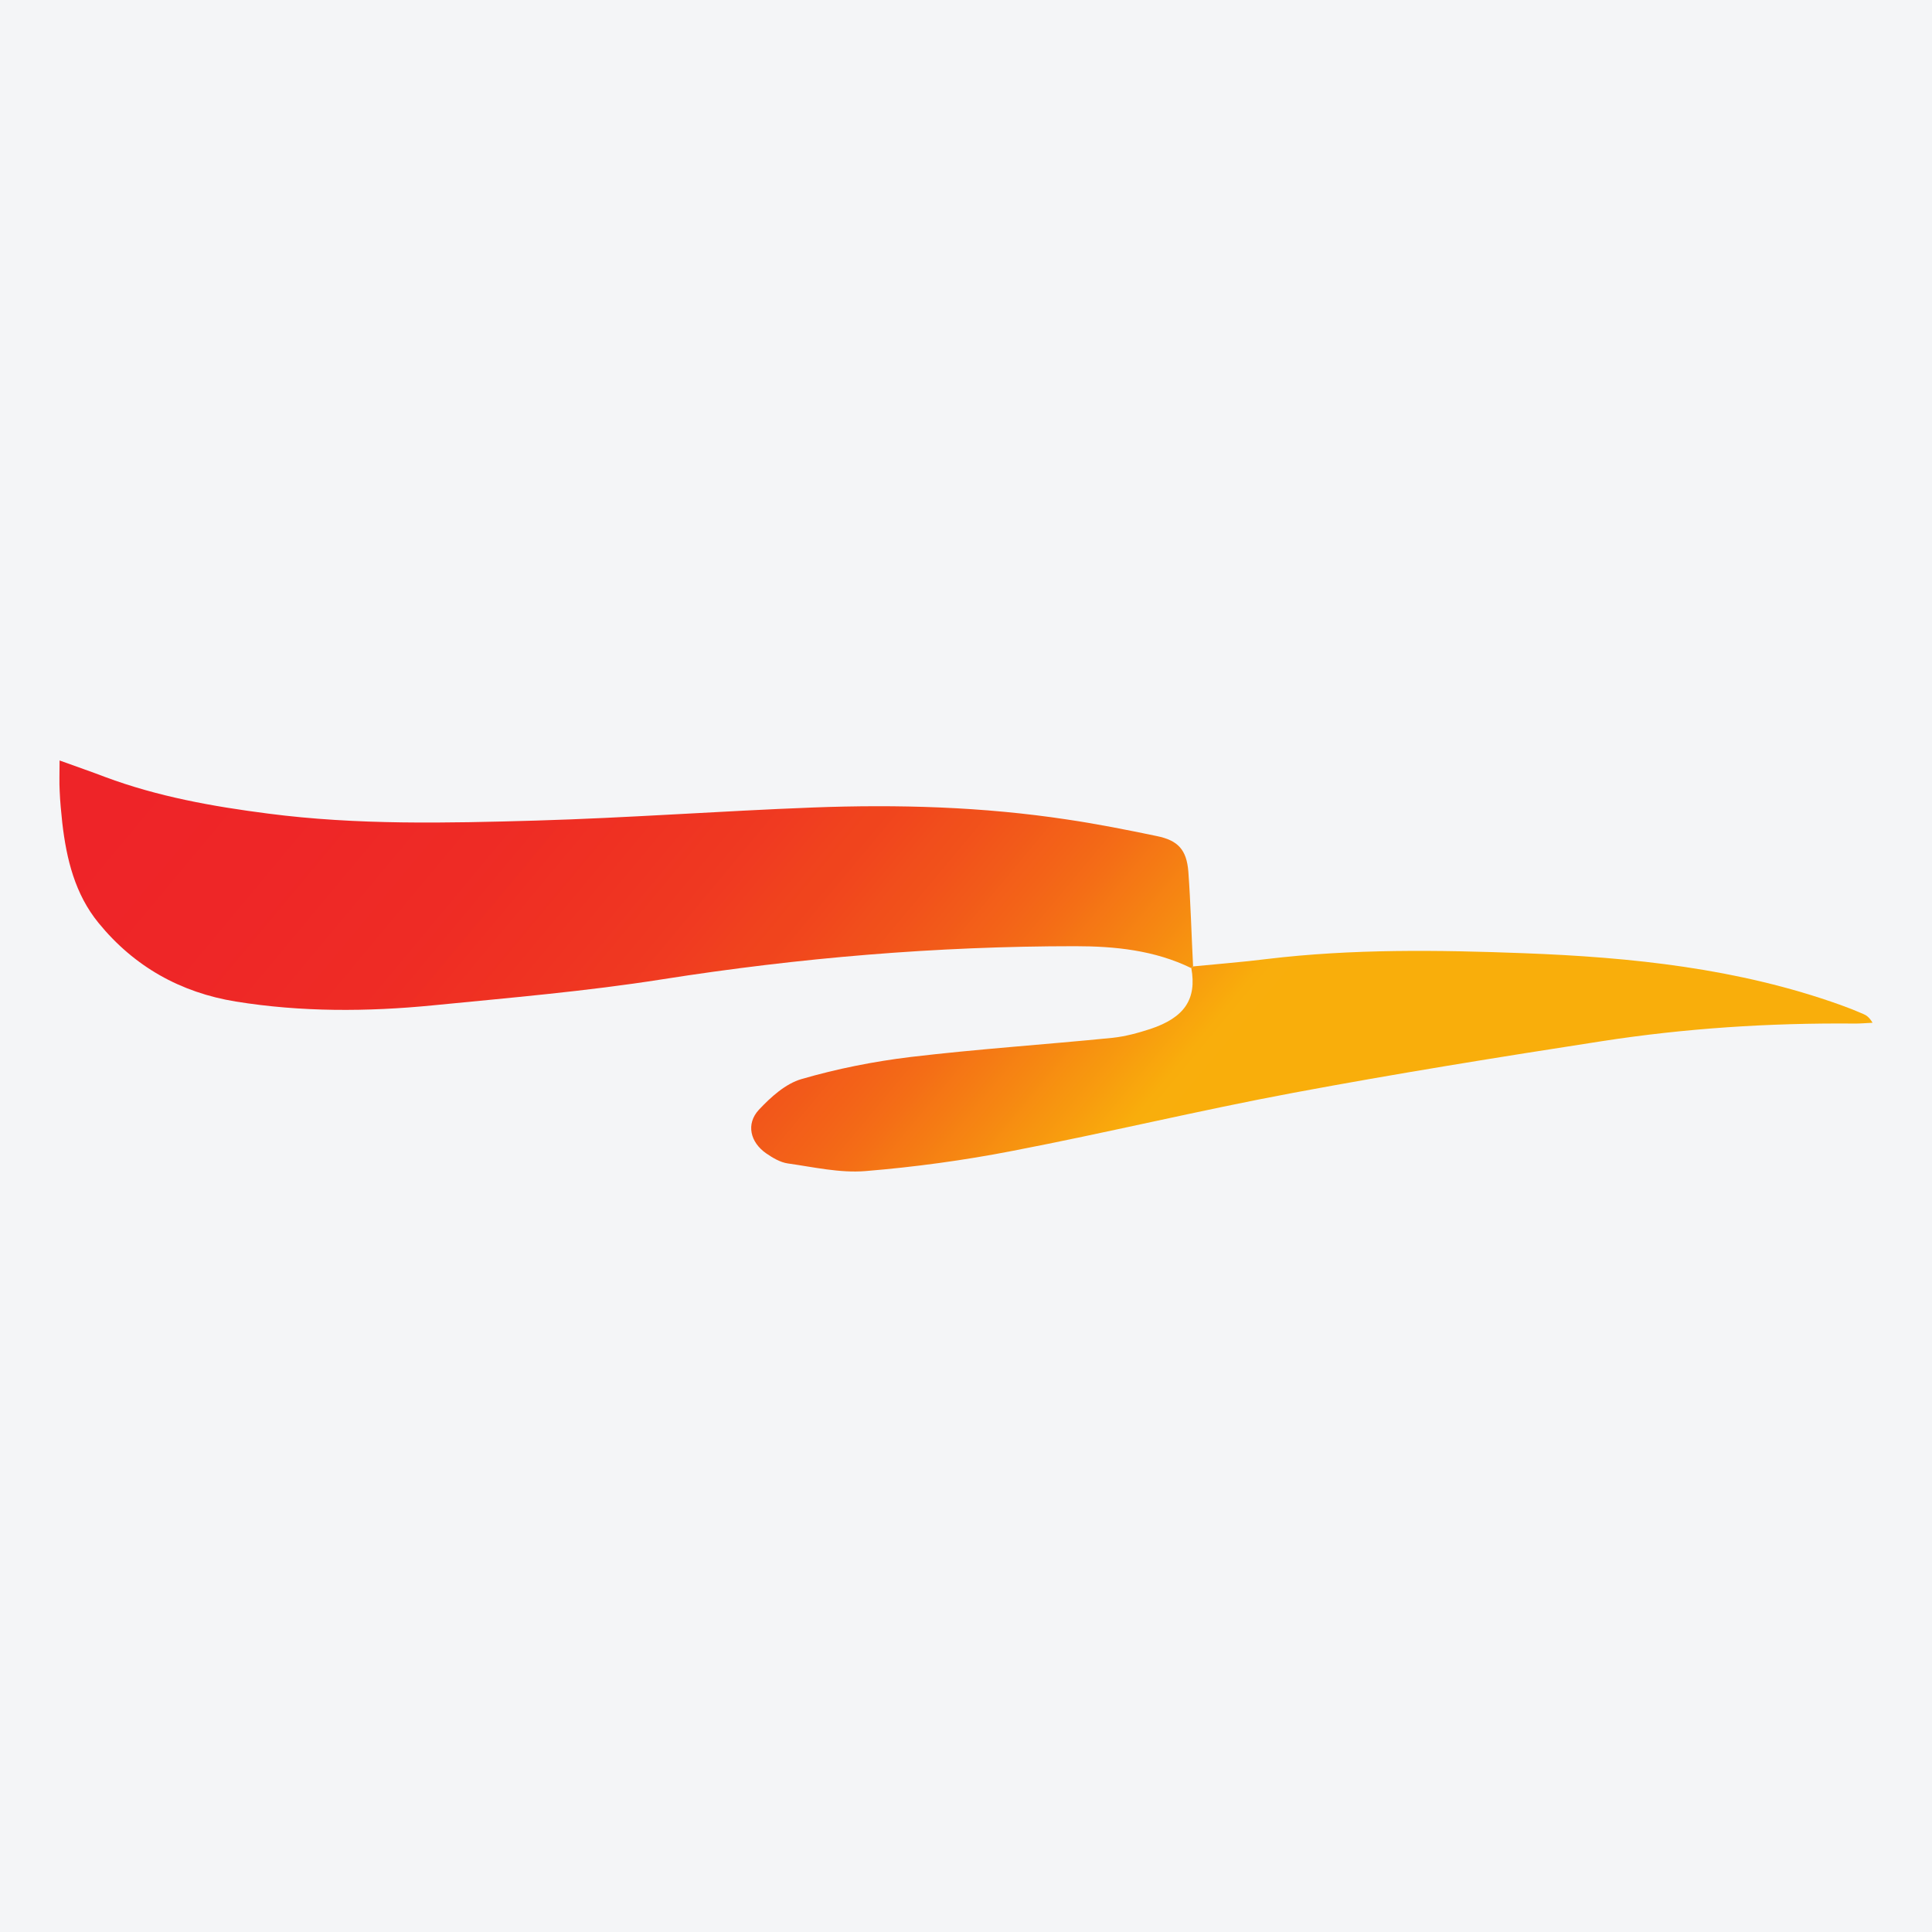 <?xml version="1.0" encoding="UTF-8"?>
<svg xmlns="http://www.w3.org/2000/svg" xmlns:xlink="http://www.w3.org/1999/xlink" width="56pt" height="56pt" viewBox="0 0 56 56" version="1.1">
<defs>
<clipPath id="clip1">
  <path d="M 1 22 L 35 22 L 35 30 L 1 30 Z M 1 22 "/>
</clipPath>
<clipPath id="clip2">
  <path d="M 34.531 28.062 C 33.469 27.543 32.316 27.426 31.164 27.426 C 27.148 27.426 23.16 27.762 19.188 28.387 C 16.988 28.734 14.762 28.922 12.543 29.141 C 10.641 29.328 8.734 29.336 6.84 29.031 C 5.23 28.77 3.887 28.016 2.855 26.75 C 2.172 25.914 1.926 24.898 1.805 23.848 C 1.773 23.543 1.742 23.238 1.73 22.934 C 1.715 22.672 1.727 22.414 1.727 22.043 C 2.242 22.23 2.645 22.367 3.043 22.52 C 4.57 23.09 6.16 23.375 7.77 23.582 C 10.348 23.918 12.945 23.859 15.531 23.785 C 18.211 23.707 20.883 23.508 23.559 23.406 C 26.027 23.312 28.488 23.383 30.934 23.754 C 31.805 23.883 32.672 24.055 33.531 24.234 C 34.148 24.359 34.395 24.633 34.445 25.266 C 34.512 26.18 34.535 27.098 34.582 28.012 C 34.566 28.031 34.547 28.047 34.531 28.062 Z M 34.531 28.062 "/>
</clipPath>
<clipPath id="clip3">
  <path d="M 34.531 28.062 C 33.469 27.543 32.316 27.426 31.164 27.426 C 27.148 27.426 23.16 27.762 19.188 28.387 C 16.988 28.734 14.762 28.922 12.543 29.141 C 10.641 29.328 8.734 29.336 6.84 29.031 C 5.23 28.77 3.887 28.016 2.855 26.75 C 2.172 25.914 1.926 24.898 1.805 23.848 C 1.773 23.543 1.742 23.238 1.73 22.934 C 1.715 22.672 1.727 22.414 1.727 22.043 C 2.242 22.23 2.645 22.367 3.043 22.52 C 4.57 23.09 6.16 23.375 7.77 23.582 C 10.348 23.918 12.945 23.859 15.531 23.785 C 18.211 23.707 20.883 23.508 23.559 23.406 C 26.027 23.312 28.488 23.383 30.934 23.754 C 31.805 23.883 32.672 24.055 33.531 24.234 C 34.148 24.359 34.395 24.633 34.445 25.266 C 34.512 26.18 34.535 27.098 34.582 28.012 C 34.566 28.031 34.547 28.047 34.531 28.062 "/>
</clipPath>
<linearGradient id="linear0" gradientUnits="userSpaceOnUse" x1="0.013" y1="0" x2="0.975" y2="0" gradientTransform="matrix(24.183,19.786,-19.786,24.183,6.339,15.764)">
<stop offset="0" style="stop-color:rgb(93.225%,14.076%,15.72%);stop-opacity:1;"/>
<stop offset="0.031" style="stop-color:rgb(93.225%,14.076%,15.72%);stop-opacity:1;"/>
<stop offset="0.047" style="stop-color:rgb(93.225%,14.088%,15.665%);stop-opacity:1;"/>
<stop offset="0.062" style="stop-color:rgb(93.234%,14.207%,15.567%);stop-opacity:1;"/>
<stop offset="0.125" style="stop-color:rgb(93.248%,14.38%,15.515%);stop-opacity:1;"/>
<stop offset="0.141" style="stop-color:rgb(93.259%,14.502%,15.498%);stop-opacity:1;"/>
<stop offset="0.156" style="stop-color:rgb(93.272%,14.668%,15.475%);stop-opacity:1;"/>
<stop offset="0.172" style="stop-color:rgb(93.282%,14.784%,15.442%);stop-opacity:1;"/>
<stop offset="0.188" style="stop-color:rgb(93.285%,14.832%,15.352%);stop-opacity:1;"/>
<stop offset="0.219" style="stop-color:rgb(93.3%,15.015%,15.257%);stop-opacity:1;"/>
<stop offset="0.25" style="stop-color:rgb(93.324%,15.331%,15.131%);stop-opacity:1;"/>
<stop offset="0.266" style="stop-color:rgb(93.352%,15.663%,15.005%);stop-opacity:1;"/>
<stop offset="0.281" style="stop-color:rgb(93.367%,15.839%,14.981%);stop-opacity:1;"/>
<stop offset="0.297" style="stop-color:rgb(93.379%,16.002%,14.891%);stop-opacity:1;"/>
<stop offset="0.312" style="stop-color:rgb(93.404%,16.309%,14.763%);stop-opacity:1;"/>
<stop offset="0.344" style="stop-color:rgb(93.431%,16.631%,14.645%);stop-opacity:1;"/>
<stop offset="0.375" style="stop-color:rgb(93.457%,16.956%,14.467%);stop-opacity:1;"/>
<stop offset="0.391" style="stop-color:rgb(93.483%,17.296%,14.259%);stop-opacity:1;"/>
<stop offset="0.406" style="stop-color:rgb(93.51%,17.644%,14.043%);stop-opacity:1;"/>
<stop offset="0.414" style="stop-color:rgb(93.532%,17.906%,13.881%);stop-opacity:1;"/>
<stop offset="0.422" style="stop-color:rgb(93.55%,18.135%,13.795%);stop-opacity:1;"/>
<stop offset="0.43" style="stop-color:rgb(93.575%,18.433%,13.741%);stop-opacity:1;"/>
<stop offset="0.438" style="stop-color:rgb(93.597%,18.698%,13.672%);stop-opacity:1;"/>
<stop offset="0.453" style="stop-color:rgb(93.62%,18.982%,13.516%);stop-opacity:1;"/>
<stop offset="0.461" style="stop-color:rgb(93.64%,19.243%,13.35%);stop-opacity:1;"/>
<stop offset="0.469" style="stop-color:rgb(93.657%,19.443%,13.271%);stop-opacity:1;"/>
<stop offset="0.477" style="stop-color:rgb(93.68%,19.705%,13.266%);stop-opacity:1;"/>
<stop offset="0.484" style="stop-color:rgb(93.703%,19.977%,13.293%);stop-opacity:1;"/>
<stop offset="0.492" style="stop-color:rgb(93.719%,20.178%,13.29%);stop-opacity:1;"/>
<stop offset="0.5" style="stop-color:rgb(93.735%,20.352%,13.264%);stop-opacity:1;"/>
<stop offset="0.508" style="stop-color:rgb(93.756%,20.604%,13.225%);stop-opacity:1;"/>
<stop offset="0.516" style="stop-color:rgb(93.782%,20.917%,13.176%);stop-opacity:1;"/>
<stop offset="0.523" style="stop-color:rgb(93.808%,21.23%,13.126%);stop-opacity:1;"/>
<stop offset="0.531" style="stop-color:rgb(93.834%,21.542%,13.077%);stop-opacity:1;"/>
<stop offset="0.547" style="stop-color:rgb(93.86%,21.855%,13.028%);stop-opacity:1;"/>
<stop offset="0.555" style="stop-color:rgb(93.886%,22.159%,12.981%);stop-opacity:1;"/>
<stop offset="0.562" style="stop-color:rgb(93.912%,22.461%,12.933%);stop-opacity:1;"/>
<stop offset="0.57" style="stop-color:rgb(93.938%,22.775%,12.885%);stop-opacity:1;"/>
<stop offset="0.578" style="stop-color:rgb(93.964%,23.087%,12.836%);stop-opacity:1;"/>
<stop offset="0.582" style="stop-color:rgb(93.994%,23.456%,12.747%);stop-opacity:1;"/>
<stop offset="0.586" style="stop-color:rgb(94.012%,23.668%,12.685%);stop-opacity:1;"/>
<stop offset="0.59" style="stop-color:rgb(94.032%,23.911%,12.602%);stop-opacity:1;"/>
<stop offset="0.594" style="stop-color:rgb(94.052%,24.152%,12.518%);stop-opacity:1;"/>
<stop offset="0.598" style="stop-color:rgb(94.072%,24.399%,12.408%);stop-opacity:1;"/>
<stop offset="0.602" style="stop-color:rgb(94.092%,24.644%,12.299%);stop-opacity:1;"/>
<stop offset="0.605" style="stop-color:rgb(94.113%,24.895%,12.167%);stop-opacity:1;"/>
<stop offset="0.609" style="stop-color:rgb(94.133%,25.143%,12.035%);stop-opacity:1;"/>
<stop offset="0.613" style="stop-color:rgb(94.153%,25.389%,11.922%);stop-opacity:1;"/>
<stop offset="0.617" style="stop-color:rgb(94.173%,25.635%,11.809%);stop-opacity:1;"/>
<stop offset="0.621" style="stop-color:rgb(94.194%,25.877%,11.723%);stop-opacity:1;"/>
<stop offset="0.625" style="stop-color:rgb(94.214%,26.117%,11.636%);stop-opacity:1;"/>
<stop offset="0.629" style="stop-color:rgb(94.229%,26.308%,11.572%);stop-opacity:1;"/>
<stop offset="0.633" style="stop-color:rgb(94.244%,26.497%,11.508%);stop-opacity:1;"/>
<stop offset="0.641" style="stop-color:rgb(94.25%,26.575%,11.496%);stop-opacity:1;"/>
<stop offset="0.648" style="stop-color:rgb(94.267%,26.762%,11.464%);stop-opacity:1;"/>
<stop offset="0.652" style="stop-color:rgb(94.296%,27.106%,11.406%);stop-opacity:1;"/>
<stop offset="0.656" style="stop-color:rgb(94.316%,27.339%,11.366%);stop-opacity:1;"/>
<stop offset="0.66" style="stop-color:rgb(94.336%,27.582%,11.327%);stop-opacity:1;"/>
<stop offset="0.664" style="stop-color:rgb(94.356%,27.821%,11.285%);stop-opacity:1;"/>
<stop offset="0.668" style="stop-color:rgb(94.382%,28.133%,11.234%);stop-opacity:1;"/>
<stop offset="0.672" style="stop-color:rgb(94.409%,28.444%,11.18%);stop-opacity:1;"/>
<stop offset="0.676" style="stop-color:rgb(94.435%,28.757%,11.128%);stop-opacity:1;"/>
<stop offset="0.68" style="stop-color:rgb(94.461%,29.068%,11.076%);stop-opacity:1;"/>
<stop offset="0.684" style="stop-color:rgb(94.487%,29.381%,11.023%);stop-opacity:1;"/>
<stop offset="0.688" style="stop-color:rgb(94.513%,29.692%,10.971%);stop-opacity:1;"/>
<stop offset="0.691" style="stop-color:rgb(94.539%,30.003%,10.919%);stop-opacity:1;"/>
<stop offset="0.695" style="stop-color:rgb(94.566%,30.313%,10.866%);stop-opacity:1;"/>
<stop offset="0.699" style="stop-color:rgb(94.586%,30.559%,10.825%);stop-opacity:1;"/>
<stop offset="0.703" style="stop-color:rgb(94.608%,30.801%,10.783%);stop-opacity:1;"/>
<stop offset="0.707" style="stop-color:rgb(94.626%,31.036%,10.745%);stop-opacity:1;"/>
<stop offset="0.711" style="stop-color:rgb(94.646%,31.268%,10.706%);stop-opacity:1;"/>
<stop offset="0.715" style="stop-color:rgb(94.666%,31.503%,10.666%);stop-opacity:1;"/>
<stop offset="0.719" style="stop-color:rgb(94.685%,31.737%,10.626%);stop-opacity:1;"/>
<stop offset="0.723" style="stop-color:rgb(94.705%,31.97%,10.587%);stop-opacity:1;"/>
<stop offset="0.727" style="stop-color:rgb(94.725%,32.204%,10.548%);stop-opacity:1;"/>
<stop offset="0.73" style="stop-color:rgb(94.753%,32.538%,10.492%);stop-opacity:1;"/>
<stop offset="0.734" style="stop-color:rgb(94.781%,32.872%,10.435%);stop-opacity:1;"/>
<stop offset="0.738" style="stop-color:rgb(94.814%,33.261%,10.37%);stop-opacity:1;"/>
<stop offset="0.742" style="stop-color:rgb(94.847%,33.65%,10.304%);stop-opacity:1;"/>
<stop offset="0.746" style="stop-color:rgb(94.876%,34%,10.246%);stop-opacity:1;"/>
<stop offset="0.75" style="stop-color:rgb(94.905%,34.348%,10.187%);stop-opacity:1;"/>
<stop offset="0.754" style="stop-color:rgb(94.931%,34.66%,10.135%);stop-opacity:1;"/>
<stop offset="0.758" style="stop-color:rgb(94.957%,34.972%,10.083%);stop-opacity:1;"/>
<stop offset="0.762" style="stop-color:rgb(94.986%,35.315%,10.025%);stop-opacity:1;"/>
<stop offset="0.766" style="stop-color:rgb(95.015%,35.658%,9.967%);stop-opacity:1;"/>
<stop offset="0.77" style="stop-color:rgb(95.049%,36.049%,9.901%);stop-opacity:1;"/>
<stop offset="0.773" style="stop-color:rgb(95.081%,36.438%,9.836%);stop-opacity:1;"/>
<stop offset="0.777" style="stop-color:rgb(95.113%,36.804%,9.773%);stop-opacity:1;"/>
<stop offset="0.781" style="stop-color:rgb(95.143%,37.17%,9.712%);stop-opacity:1;"/>
<stop offset="0.785" style="stop-color:rgb(95.169%,37.48%,9.66%);stop-opacity:1;"/>
<stop offset="0.789" style="stop-color:rgb(95.195%,37.791%,9.608%);stop-opacity:1;"/>
<stop offset="0.793" style="stop-color:rgb(95.222%,38.12%,9.552%);stop-opacity:1;"/>
<stop offset="0.797" style="stop-color:rgb(95.25%,38.446%,9.497%);stop-opacity:1;"/>
<stop offset="0.801" style="stop-color:rgb(95.282%,38.835%,9.433%);stop-opacity:1;"/>
<stop offset="0.805" style="stop-color:rgb(95.316%,39.224%,9.367%);stop-opacity:1;"/>
<stop offset="0.809" style="stop-color:rgb(95.348%,39.615%,9.302%);stop-opacity:1;"/>
<stop offset="0.812" style="stop-color:rgb(95.381%,40.004%,9.236%);stop-opacity:1;"/>
<stop offset="0.816" style="stop-color:rgb(95.413%,40.395%,9.171%);stop-opacity:1;"/>
<stop offset="0.82" style="stop-color:rgb(95.447%,40.784%,9.105%);stop-opacity:1;"/>
<stop offset="0.824" style="stop-color:rgb(95.479%,41.173%,9.039%);stop-opacity:1;"/>
<stop offset="0.828" style="stop-color:rgb(95.512%,41.562%,8.974%);stop-opacity:1;"/>
<stop offset="0.832" style="stop-color:rgb(95.551%,42.027%,8.896%);stop-opacity:1;"/>
<stop offset="0.836" style="stop-color:rgb(95.59%,42.491%,8.817%);stop-opacity:1;"/>
<stop offset="0.84" style="stop-color:rgb(95.63%,42.96%,8.739%);stop-opacity:1;"/>
<stop offset="0.844" style="stop-color:rgb(95.67%,43.427%,8.659%);stop-opacity:1;"/>
<stop offset="0.848" style="stop-color:rgb(95.714%,43.962%,8.569%);stop-opacity:1;"/>
<stop offset="0.852" style="stop-color:rgb(95.76%,44.496%,8.479%);stop-opacity:1;"/>
<stop offset="0.855" style="stop-color:rgb(95.805%,45.041%,8.388%);stop-opacity:1;"/>
<stop offset="0.859" style="stop-color:rgb(95.851%,45.586%,8.296%);stop-opacity:1;"/>
<stop offset="0.863" style="stop-color:rgb(95.892%,46.072%,8.214%);stop-opacity:1;"/>
<stop offset="0.867" style="stop-color:rgb(95.932%,46.559%,8.133%);stop-opacity:1;"/>
<stop offset="0.871" style="stop-color:rgb(95.972%,47.028%,8.054%);stop-opacity:1;"/>
<stop offset="0.875" style="stop-color:rgb(96.011%,47.495%,7.976%);stop-opacity:1;"/>
<stop offset="0.879" style="stop-color:rgb(96.054%,48.012%,7.889%);stop-opacity:1;"/>
<stop offset="0.883" style="stop-color:rgb(96.098%,48.528%,7.802%);stop-opacity:1;"/>
<stop offset="0.887" style="stop-color:rgb(96.144%,49.074%,7.71%);stop-opacity:1;"/>
<stop offset="0.891" style="stop-color:rgb(96.19%,49.619%,7.617%);stop-opacity:1;"/>
<stop offset="0.895" style="stop-color:rgb(96.233%,50.124%,7.533%);stop-opacity:1;"/>
<stop offset="0.898" style="stop-color:rgb(96.275%,50.629%,7.448%);stop-opacity:1;"/>
<stop offset="0.902" style="stop-color:rgb(96.313%,51.096%,7.37%);stop-opacity:1;"/>
<stop offset="0.906" style="stop-color:rgb(96.353%,51.562%,7.291%);stop-opacity:1;"/>
<stop offset="0.91" style="stop-color:rgb(96.396%,52.061%,7.207%);stop-opacity:1;"/>
<stop offset="0.914" style="stop-color:rgb(96.437%,52.562%,7.123%);stop-opacity:1;"/>
<stop offset="0.918" style="stop-color:rgb(96.483%,53.107%,7.031%);stop-opacity:1;"/>
<stop offset="0.922" style="stop-color:rgb(96.529%,53.653%,6.94%);stop-opacity:1;"/>
<stop offset="0.926" style="stop-color:rgb(96.574%,54.198%,6.848%);stop-opacity:1;"/>
<stop offset="0.93" style="stop-color:rgb(96.62%,54.742%,6.757%);stop-opacity:1;"/>
<stop offset="0.934" style="stop-color:rgb(96.667%,55.287%,6.664%);stop-opacity:1;"/>
<stop offset="0.938" style="stop-color:rgb(96.713%,55.833%,6.572%);stop-opacity:1;"/>
<stop offset="0.941" style="stop-color:rgb(96.759%,56.378%,6.48%);stop-opacity:1;"/>
<stop offset="0.945" style="stop-color:rgb(96.805%,56.924%,6.389%);stop-opacity:1;"/>
<stop offset="0.949" style="stop-color:rgb(96.851%,57.469%,6.297%);stop-opacity:1;"/>
<stop offset="0.953" style="stop-color:rgb(96.896%,58.014%,6.206%);stop-opacity:1;"/>
<stop offset="0.957" style="stop-color:rgb(96.942%,58.554%,6.114%);stop-opacity:1;"/>
<stop offset="0.961" style="stop-color:rgb(96.986%,59.094%,6.024%);stop-opacity:1;"/>
<stop offset="0.965" style="stop-color:rgb(97.026%,59.563%,5.945%);stop-opacity:1;"/>
<stop offset="0.969" style="stop-color:rgb(97.066%,60.03%,5.867%);stop-opacity:1;"/>
<stop offset="0.973" style="stop-color:rgb(97.105%,60.497%,5.788%);stop-opacity:1;"/>
<stop offset="0.977" style="stop-color:rgb(97.145%,60.965%,5.708%);stop-opacity:1;"/>
<stop offset="0.98" style="stop-color:rgb(97.197%,61.581%,5.605%);stop-opacity:1;"/>
<stop offset="0.984" style="stop-color:rgb(97.249%,62.198%,5.501%);stop-opacity:1;"/>
<stop offset="0.988" style="stop-color:rgb(97.301%,62.82%,5.397%);stop-opacity:1;"/>
<stop offset="0.992" style="stop-color:rgb(97.353%,63.443%,5.292%);stop-opacity:1;"/>
<stop offset="0.996" style="stop-color:rgb(97.4%,64.001%,5.199%);stop-opacity:1;"/>
<stop offset="1" style="stop-color:rgb(97.447%,64.558%,5.104%);stop-opacity:1;"/>
</linearGradient>
<clipPath id="clip4">
  <path d="M 21 27 L 55 27 L 55 34 L 21 34 Z M 21 27 "/>
</clipPath>
<clipPath id="clip5">
  <path d="M 34.582 28.012 C 35.297 27.941 36.012 27.887 36.727 27.797 C 39.203 27.5 41.688 27.535 44.168 27.629 C 47.281 27.746 50.379 28.066 53.348 29.129 C 53.566 29.207 53.785 29.293 54 29.387 C 54.098 29.426 54.184 29.488 54.277 29.645 C 54.098 29.652 53.918 29.672 53.738 29.668 C 51.285 29.648 48.844 29.805 46.426 30.18 C 43.441 30.641 40.457 31.121 37.488 31.676 C 34.766 32.184 32.07 32.836 29.348 33.359 C 27.941 33.633 26.508 33.828 25.078 33.945 C 24.34 34.004 23.582 33.828 22.836 33.723 C 22.613 33.691 22.395 33.559 22.207 33.43 C 21.746 33.109 21.617 32.578 21.996 32.168 C 22.34 31.801 22.77 31.41 23.234 31.277 C 24.266 30.977 25.332 30.766 26.398 30.637 C 28.34 30.406 30.297 30.277 32.246 30.082 C 32.617 30.043 32.988 29.941 33.348 29.824 C 34.328 29.496 34.695 28.965 34.531 28.062 C 34.547 28.047 34.566 28.031 34.582 28.012 Z M 34.582 28.012 "/>
</clipPath>
<clipPath id="clip6">
  <path d="M 34.582 28.012 C 35.297 27.941 36.012 27.887 36.727 27.797 C 39.203 27.5 41.688 27.535 44.168 27.629 C 47.281 27.746 50.379 28.066 53.348 29.129 C 53.566 29.207 53.785 29.293 54 29.387 C 54.098 29.426 54.184 29.488 54.277 29.645 C 54.098 29.652 53.918 29.672 53.738 29.668 C 51.285 29.648 48.844 29.805 46.426 30.18 C 43.441 30.641 40.457 31.121 37.488 31.676 C 34.766 32.184 32.07 32.836 29.348 33.359 C 27.941 33.633 26.508 33.828 25.078 33.945 C 24.34 34.004 23.582 33.828 22.836 33.723 C 22.613 33.691 22.395 33.559 22.207 33.43 C 21.746 33.109 21.617 32.578 21.996 32.168 C 22.34 31.801 22.77 31.41 23.234 31.277 C 24.266 30.977 25.332 30.766 26.398 30.637 C 28.34 30.406 30.297 30.277 32.246 30.082 C 32.617 30.043 32.988 29.941 33.348 29.824 C 34.328 29.496 34.695 28.965 34.531 28.062 C 34.547 28.047 34.566 28.031 34.582 28.012 "/>
</clipPath>
<linearGradient id="linear1" gradientUnits="userSpaceOnUse" x1="0.616" y1="0" x2="1.557" y2="0" gradientTransform="matrix(24.183,19.786,-19.786,24.183,11.415,9.56)">
<stop offset="0" style="stop-color:rgb(94.226%,26.271%,11.581%);stop-opacity:1;"/>
<stop offset="0.008" style="stop-color:rgb(94.237%,26.407%,11.542%);stop-opacity:1;"/>
<stop offset="0.016" style="stop-color:rgb(94.255%,26.619%,11.488%);stop-opacity:1;"/>
<stop offset="0.023" style="stop-color:rgb(94.273%,26.842%,11.45%);stop-opacity:1;"/>
<stop offset="0.027" style="stop-color:rgb(94.305%,27.219%,11.386%);stop-opacity:1;"/>
<stop offset="0.031" style="stop-color:rgb(94.325%,27.446%,11.348%);stop-opacity:1;"/>
<stop offset="0.035" style="stop-color:rgb(94.345%,27.699%,11.307%);stop-opacity:1;"/>
<stop offset="0.039" style="stop-color:rgb(94.366%,27.95%,11.264%);stop-opacity:1;"/>
<stop offset="0.043" style="stop-color:rgb(94.392%,28.255%,11.212%);stop-opacity:1;"/>
<stop offset="0.047" style="stop-color:rgb(94.418%,28.56%,11.162%);stop-opacity:1;"/>
<stop offset="0.051" style="stop-color:rgb(94.444%,28.864%,11.11%);stop-opacity:1;"/>
<stop offset="0.055" style="stop-color:rgb(94.47%,29.169%,11.058%);stop-opacity:1;"/>
<stop offset="0.059" style="stop-color:rgb(94.495%,29.474%,11.008%);stop-opacity:1;"/>
<stop offset="0.062" style="stop-color:rgb(94.521%,29.779%,10.956%);stop-opacity:1;"/>
<stop offset="0.066" style="stop-color:rgb(94.547%,30.083%,10.905%);stop-opacity:1;"/>
<stop offset="0.07" style="stop-color:rgb(94.572%,30.388%,10.854%);stop-opacity:1;"/>
<stop offset="0.074" style="stop-color:rgb(94.591%,30.618%,10.815%);stop-opacity:1;"/>
<stop offset="0.078" style="stop-color:rgb(94.611%,30.847%,10.776%);stop-opacity:1;"/>
<stop offset="0.082" style="stop-color:rgb(94.63%,31.078%,10.738%);stop-opacity:1;"/>
<stop offset="0.086" style="stop-color:rgb(94.649%,31.305%,10.699%);stop-opacity:1;"/>
<stop offset="0.09" style="stop-color:rgb(94.669%,31.534%,10.661%);stop-opacity:1;"/>
<stop offset="0.094" style="stop-color:rgb(94.687%,31.763%,10.623%);stop-opacity:1;"/>
<stop offset="0.098" style="stop-color:rgb(94.707%,31.992%,10.583%);stop-opacity:1;"/>
<stop offset="0.102" style="stop-color:rgb(94.727%,32.219%,10.545%);stop-opacity:1;"/>
<stop offset="0.105" style="stop-color:rgb(94.754%,32.55%,10.49%);stop-opacity:1;"/>
<stop offset="0.109" style="stop-color:rgb(94.781%,32.88%,10.434%);stop-opacity:1;"/>
<stop offset="0.113" style="stop-color:rgb(94.814%,33.261%,10.37%);stop-opacity:1;"/>
<stop offset="0.117" style="stop-color:rgb(94.846%,33.643%,10.306%);stop-opacity:1;"/>
<stop offset="0.121" style="stop-color:rgb(94.875%,33.984%,10.249%);stop-opacity:1;"/>
<stop offset="0.125" style="stop-color:rgb(94.904%,34.326%,10.191%);stop-opacity:1;"/>
<stop offset="0.129" style="stop-color:rgb(94.93%,34.63%,10.139%);stop-opacity:1;"/>
<stop offset="0.133" style="stop-color:rgb(94.954%,34.935%,10.089%);stop-opacity:1;"/>
<stop offset="0.137" style="stop-color:rgb(94.983%,35.266%,10.033%);stop-opacity:1;"/>
<stop offset="0.141" style="stop-color:rgb(95.01%,35.599%,9.976%);stop-opacity:1;"/>
<stop offset="0.145" style="stop-color:rgb(95.042%,35.98%,9.912%);stop-opacity:1;"/>
<stop offset="0.148" style="stop-color:rgb(95.074%,36.36%,9.848%);stop-opacity:1;"/>
<stop offset="0.152" style="stop-color:rgb(95.105%,36.728%,9.787%);stop-opacity:1;"/>
<stop offset="0.156" style="stop-color:rgb(95.135%,37.094%,9.726%);stop-opacity:1;"/>
<stop offset="0.16" style="stop-color:rgb(95.161%,37.399%,9.674%);stop-opacity:1;"/>
<stop offset="0.164" style="stop-color:rgb(95.187%,37.703%,9.622%);stop-opacity:1;"/>
<stop offset="0.168" style="stop-color:rgb(95.213%,38.011%,9.57%);stop-opacity:1;"/>
<stop offset="0.172" style="stop-color:rgb(95.239%,38.316%,9.52%);stop-opacity:1;"/>
<stop offset="0.176" style="stop-color:rgb(95.271%,38.699%,9.456%);stop-opacity:1;"/>
<stop offset="0.18" style="stop-color:rgb(95.303%,39.079%,9.392%);stop-opacity:1;"/>
<stop offset="0.184" style="stop-color:rgb(95.335%,39.461%,9.328%);stop-opacity:1;"/>
<stop offset="0.188" style="stop-color:rgb(95.367%,39.841%,9.264%);stop-opacity:1;"/>
<stop offset="0.191" style="stop-color:rgb(95.399%,40.222%,9.2%);stop-opacity:1;"/>
<stop offset="0.195" style="stop-color:rgb(95.432%,40.602%,9.135%);stop-opacity:1;"/>
<stop offset="0.199" style="stop-color:rgb(95.464%,40.984%,9.071%);stop-opacity:1;"/>
<stop offset="0.203" style="stop-color:rgb(95.496%,41.365%,9.007%);stop-opacity:1;"/>
<stop offset="0.207" style="stop-color:rgb(95.532%,41.8%,8.934%);stop-opacity:1;"/>
<stop offset="0.211" style="stop-color:rgb(95.569%,42.235%,8.861%);stop-opacity:1;"/>
<stop offset="0.215" style="stop-color:rgb(95.607%,42.693%,8.783%);stop-opacity:1;"/>
<stop offset="0.219" style="stop-color:rgb(95.645%,43.15%,8.707%);stop-opacity:1;"/>
<stop offset="0.223" style="stop-color:rgb(95.688%,43.649%,8.623%);stop-opacity:1;"/>
<stop offset="0.227" style="stop-color:rgb(95.729%,44.147%,8.539%);stop-opacity:1;"/>
<stop offset="0.23" style="stop-color:rgb(95.775%,44.681%,8.449%);stop-opacity:1;"/>
<stop offset="0.234" style="stop-color:rgb(95.819%,45.213%,8.359%);stop-opacity:1;"/>
<stop offset="0.238" style="stop-color:rgb(95.862%,45.718%,8.275%);stop-opacity:1;"/>
<stop offset="0.242" style="stop-color:rgb(95.905%,46.222%,8.189%);stop-opacity:1;"/>
<stop offset="0.246" style="stop-color:rgb(95.943%,46.678%,8.113%);stop-opacity:1;"/>
<stop offset="0.25" style="stop-color:rgb(95.981%,47.136%,8.035%);stop-opacity:1;"/>
<stop offset="0.254" style="stop-color:rgb(96.021%,47.61%,7.956%);stop-opacity:1;"/>
<stop offset="0.258" style="stop-color:rgb(96.06%,48.085%,7.877%);stop-opacity:1;"/>
<stop offset="0.262" style="stop-color:rgb(96.106%,48.619%,7.787%);stop-opacity:1;"/>
<stop offset="0.266" style="stop-color:rgb(96.15%,49.152%,7.697%);stop-opacity:1;"/>
<stop offset="0.27" style="stop-color:rgb(96.194%,49.68%,7.608%);stop-opacity:1;"/>
<stop offset="0.273" style="stop-color:rgb(96.239%,50.208%,7.52%);stop-opacity:1;"/>
<stop offset="0.277" style="stop-color:rgb(96.278%,50.665%,7.442%);stop-opacity:1;"/>
<stop offset="0.281" style="stop-color:rgb(96.317%,51.122%,7.365%);stop-opacity:1;"/>
<stop offset="0.285" style="stop-color:rgb(96.355%,51.579%,7.288%);stop-opacity:1;"/>
<stop offset="0.289" style="stop-color:rgb(96.393%,52.037%,7.211%);stop-opacity:1;"/>
<stop offset="0.293" style="stop-color:rgb(96.437%,52.563%,7.123%);stop-opacity:1;"/>
<stop offset="0.297" style="stop-color:rgb(96.481%,53.088%,7.034%);stop-opacity:1;"/>
<stop offset="0.301" style="stop-color:rgb(96.527%,53.622%,6.944%);stop-opacity:1;"/>
<stop offset="0.305" style="stop-color:rgb(96.571%,54.156%,6.854%);stop-opacity:1;"/>
<stop offset="0.309" style="stop-color:rgb(96.617%,54.691%,6.764%);stop-opacity:1;"/>
<stop offset="0.312" style="stop-color:rgb(96.661%,55.223%,6.674%);stop-opacity:1;"/>
<stop offset="0.316" style="stop-color:rgb(96.706%,55.757%,6.586%);stop-opacity:1;"/>
<stop offset="0.32" style="stop-color:rgb(96.751%,56.29%,6.496%);stop-opacity:1;"/>
<stop offset="0.324" style="stop-color:rgb(96.796%,56.824%,6.406%);stop-opacity:1;"/>
<stop offset="0.328" style="stop-color:rgb(96.841%,57.356%,6.316%);stop-opacity:1;"/>
<stop offset="0.332" style="stop-color:rgb(96.886%,57.89%,6.226%);stop-opacity:1;"/>
<stop offset="0.336" style="stop-color:rgb(96.93%,58.424%,6.137%);stop-opacity:1;"/>
<stop offset="0.34" style="stop-color:rgb(96.973%,58.925%,6.052%);stop-opacity:1;"/>
<stop offset="0.344" style="stop-color:rgb(97.015%,59.424%,5.968%);stop-opacity:1;"/>
<stop offset="0.348" style="stop-color:rgb(97.054%,59.882%,5.891%);stop-opacity:1;"/>
<stop offset="0.352" style="stop-color:rgb(97.092%,60.338%,5.814%);stop-opacity:1;"/>
<stop offset="0.355" style="stop-color:rgb(97.134%,60.837%,5.73%);stop-opacity:1;"/>
<stop offset="0.359" style="stop-color:rgb(97.176%,61.336%,5.646%);stop-opacity:1;"/>
<stop offset="0.363" style="stop-color:rgb(97.227%,61.945%,5.544%);stop-opacity:1;"/>
<stop offset="0.367" style="stop-color:rgb(97.278%,62.555%,5.441%);stop-opacity:1;"/>
<stop offset="0.371" style="stop-color:rgb(97.328%,63.156%,5.341%);stop-opacity:1;"/>
<stop offset="0.375" style="stop-color:rgb(97.38%,63.757%,5.238%);stop-opacity:1;"/>
<stop offset="0.379" style="stop-color:rgb(97.424%,64.291%,5.15%);stop-opacity:1;"/>
<stop offset="0.383" style="stop-color:rgb(97.469%,64.824%,5.06%);stop-opacity:1;"/>
<stop offset="0.387" style="stop-color:rgb(97.514%,65.358%,4.97%);stop-opacity:1;"/>
<stop offset="0.391" style="stop-color:rgb(97.559%,65.891%,4.88%);stop-opacity:1;"/>
<stop offset="0.395" style="stop-color:rgb(97.604%,66.425%,4.79%);stop-opacity:1;"/>
<stop offset="0.398" style="stop-color:rgb(97.649%,66.957%,4.701%);stop-opacity:1;"/>
<stop offset="0.402" style="stop-color:rgb(97.693%,67.491%,4.611%);stop-opacity:1;"/>
<stop offset="0.406" style="stop-color:rgb(97.739%,68.024%,4.521%);stop-opacity:1;"/>
<stop offset="0.438" style="stop-color:rgb(97.748%,68.134%,4.503%);stop-opacity:1;"/>
<stop offset="0.5" style="stop-color:rgb(97.757%,68.243%,4.485%);stop-opacity:1;"/>
<stop offset="1" style="stop-color:rgb(97.757%,68.243%,4.485%);stop-opacity:1;"/>
</linearGradient>
</defs>
<g id="surface1">
<rect x="0" y="0" width="56" height="56" style="fill:rgb(95.668%,95.779%,96.777%);fill-opacity:1;stroke:none;"/>
<g clip-path="url(#clip1)" clip-rule="nonzero">
<g clip-path="url(#clip2)" clip-rule="nonzero">
<g clip-path="url(#clip3)" clip-rule="nonzero">
<path style=" stroke:none;fill-rule:nonzero;fill:url(#linear0);" d="M 14.895 5.938 L -1.859 26.41 L 21.402 45.441 L 38.156 24.969 Z M 14.895 5.938 "/>
</g>
</g>
</g>
<g clip-path="url(#clip4)" clip-rule="nonzero">
<g clip-path="url(#clip5)" clip-rule="nonzero">
<g clip-path="url(#clip6)" clip-rule="nonzero">
<path style=" stroke:none;fill-rule:nonzero;fill:url(#linear1);" d="M 34.715 11.492 L 18.43 31.395 L 41.184 50.012 L 57.465 30.105 Z M 34.715 11.492 "/>
</g>
</g>
</g>
</g>
</svg>
